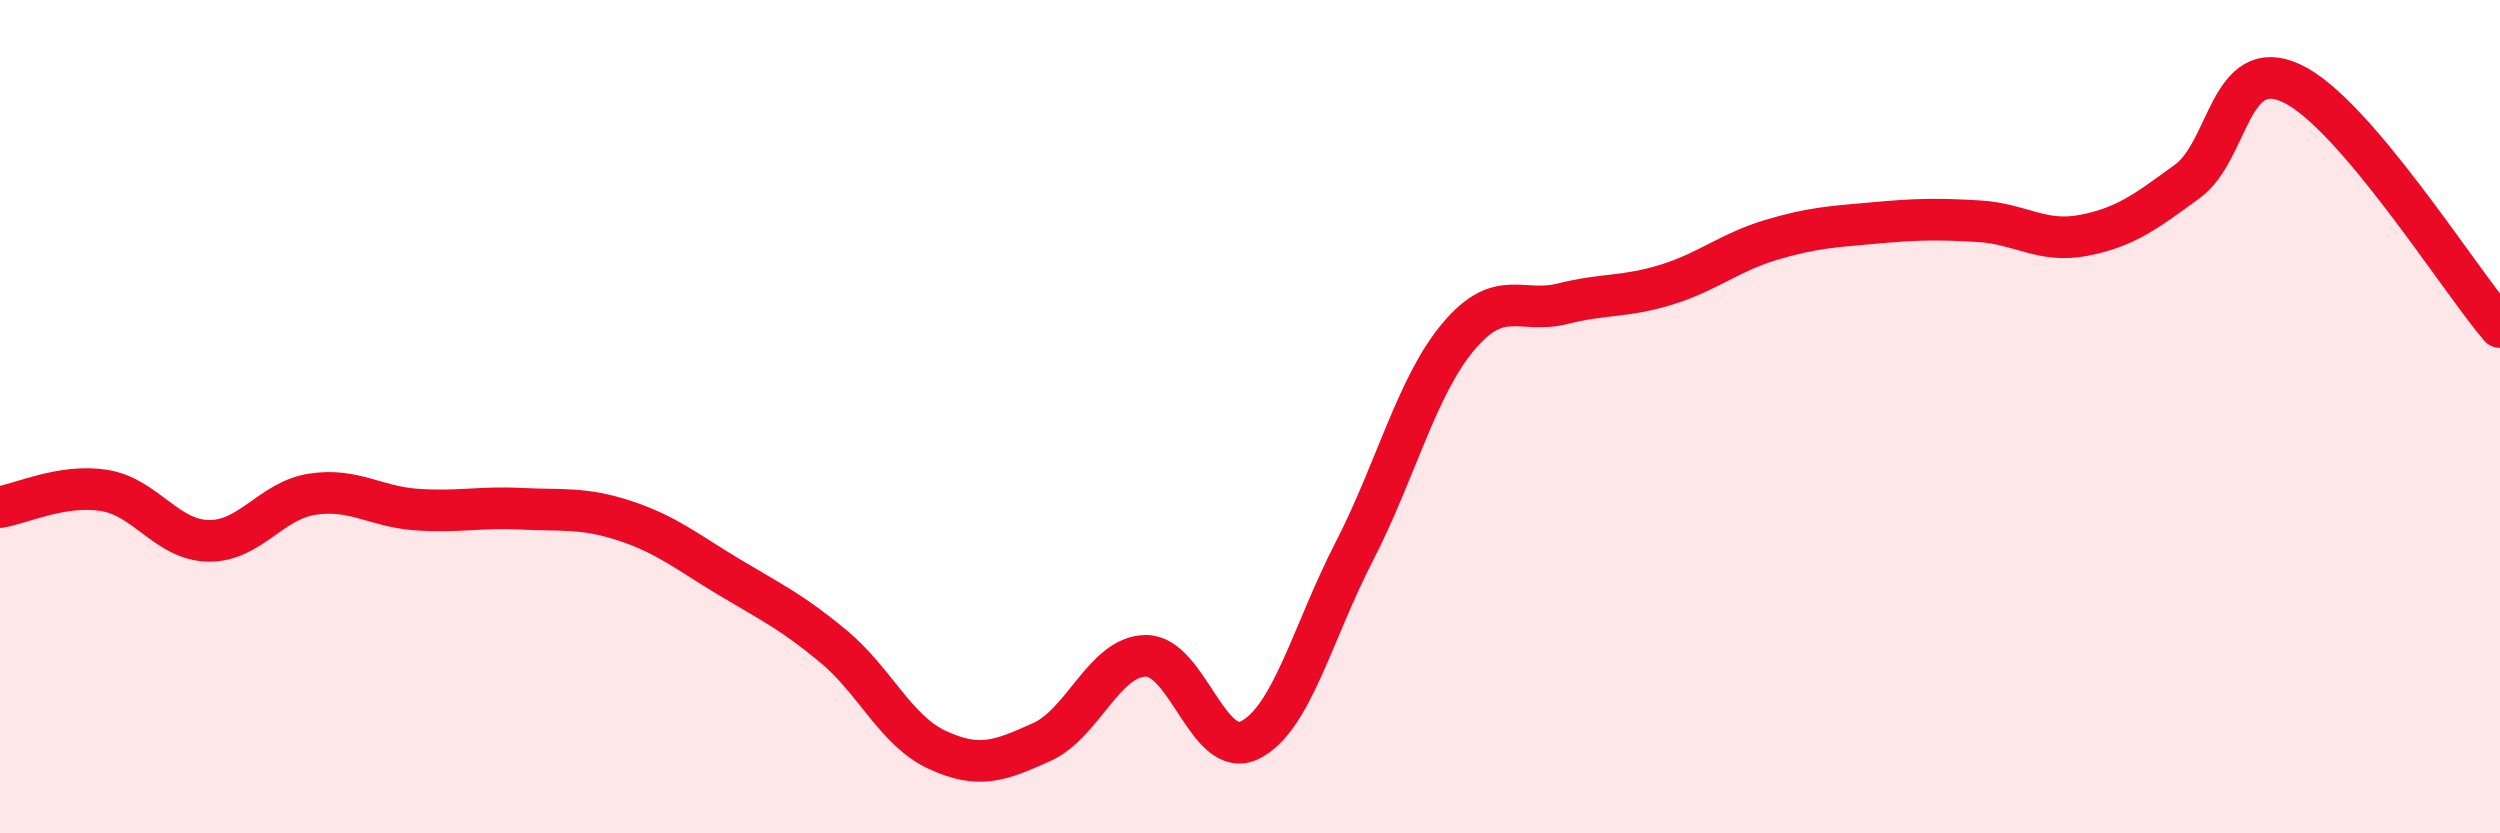 
    <svg width="60" height="20" viewBox="0 0 60 20" xmlns="http://www.w3.org/2000/svg">
      <path
        d="M 0,12.17 C 0.5,12.09 1.5,11.61 2.5,11.77 C 3.5,11.93 4,12.96 5,12.98 C 6,13 6.5,12.01 7.5,11.86 C 8.5,11.71 9,12.16 10,12.23 C 11,12.3 11.5,12.16 12.5,12.21 C 13.5,12.26 14,12.17 15,12.5 C 16,12.83 16.5,13.25 17.5,13.85 C 18.5,14.45 19,14.68 20,15.51 C 21,16.34 21.5,17.54 22.5,18 C 23.5,18.46 24,18.26 25,17.81 C 26,17.36 26.5,15.75 27.5,15.74 C 28.5,15.73 29,18.26 30,17.76 C 31,17.26 31.5,15.18 32.5,13.24 C 33.5,11.3 34,9.27 35,8.08 C 36,6.89 36.5,7.54 37.5,7.29 C 38.5,7.04 39,7.14 40,6.83 C 41,6.52 41.5,6.06 42.5,5.76 C 43.5,5.46 44,5.44 45,5.35 C 46,5.26 46.5,5.25 47.5,5.31 C 48.5,5.37 49,5.84 50,5.65 C 51,5.46 51.5,5.08 52.5,4.35 C 53.5,3.62 53.5,1.3 55,2 C 56.5,2.7 59,6.68 60,7.85L60 20L0 20Z"
        fill="#EB0A25"
        opacity="0.1"
        stroke-linecap="round"
        stroke-linejoin="round"
      />
      <path
        d="M 0,12.17 C 0.5,12.09 1.5,11.61 2.5,11.77 C 3.5,11.93 4,12.96 5,12.98 C 6,13 6.5,12.01 7.5,11.86 C 8.5,11.71 9,12.16 10,12.23 C 11,12.3 11.5,12.16 12.5,12.21 C 13.5,12.26 14,12.17 15,12.5 C 16,12.83 16.5,13.25 17.5,13.85 C 18.5,14.45 19,14.68 20,15.51 C 21,16.34 21.5,17.54 22.5,18 C 23.5,18.46 24,18.26 25,17.81 C 26,17.36 26.5,15.75 27.5,15.74 C 28.5,15.73 29,18.26 30,17.76 C 31,17.26 31.5,15.18 32.5,13.24 C 33.5,11.3 34,9.27 35,8.08 C 36,6.89 36.5,7.54 37.5,7.29 C 38.5,7.04 39,7.14 40,6.83 C 41,6.52 41.5,6.06 42.5,5.76 C 43.5,5.46 44,5.44 45,5.35 C 46,5.26 46.5,5.25 47.5,5.31 C 48.5,5.37 49,5.84 50,5.65 C 51,5.46 51.5,5.08 52.5,4.35 C 53.5,3.62 53.5,1.3 55,2 C 56.5,2.7 59,6.68 60,7.85"
        stroke="#EB0A25"
        stroke-width="1"
        fill="none"
        stroke-linecap="round"
        stroke-linejoin="round"
      />
    </svg>
  